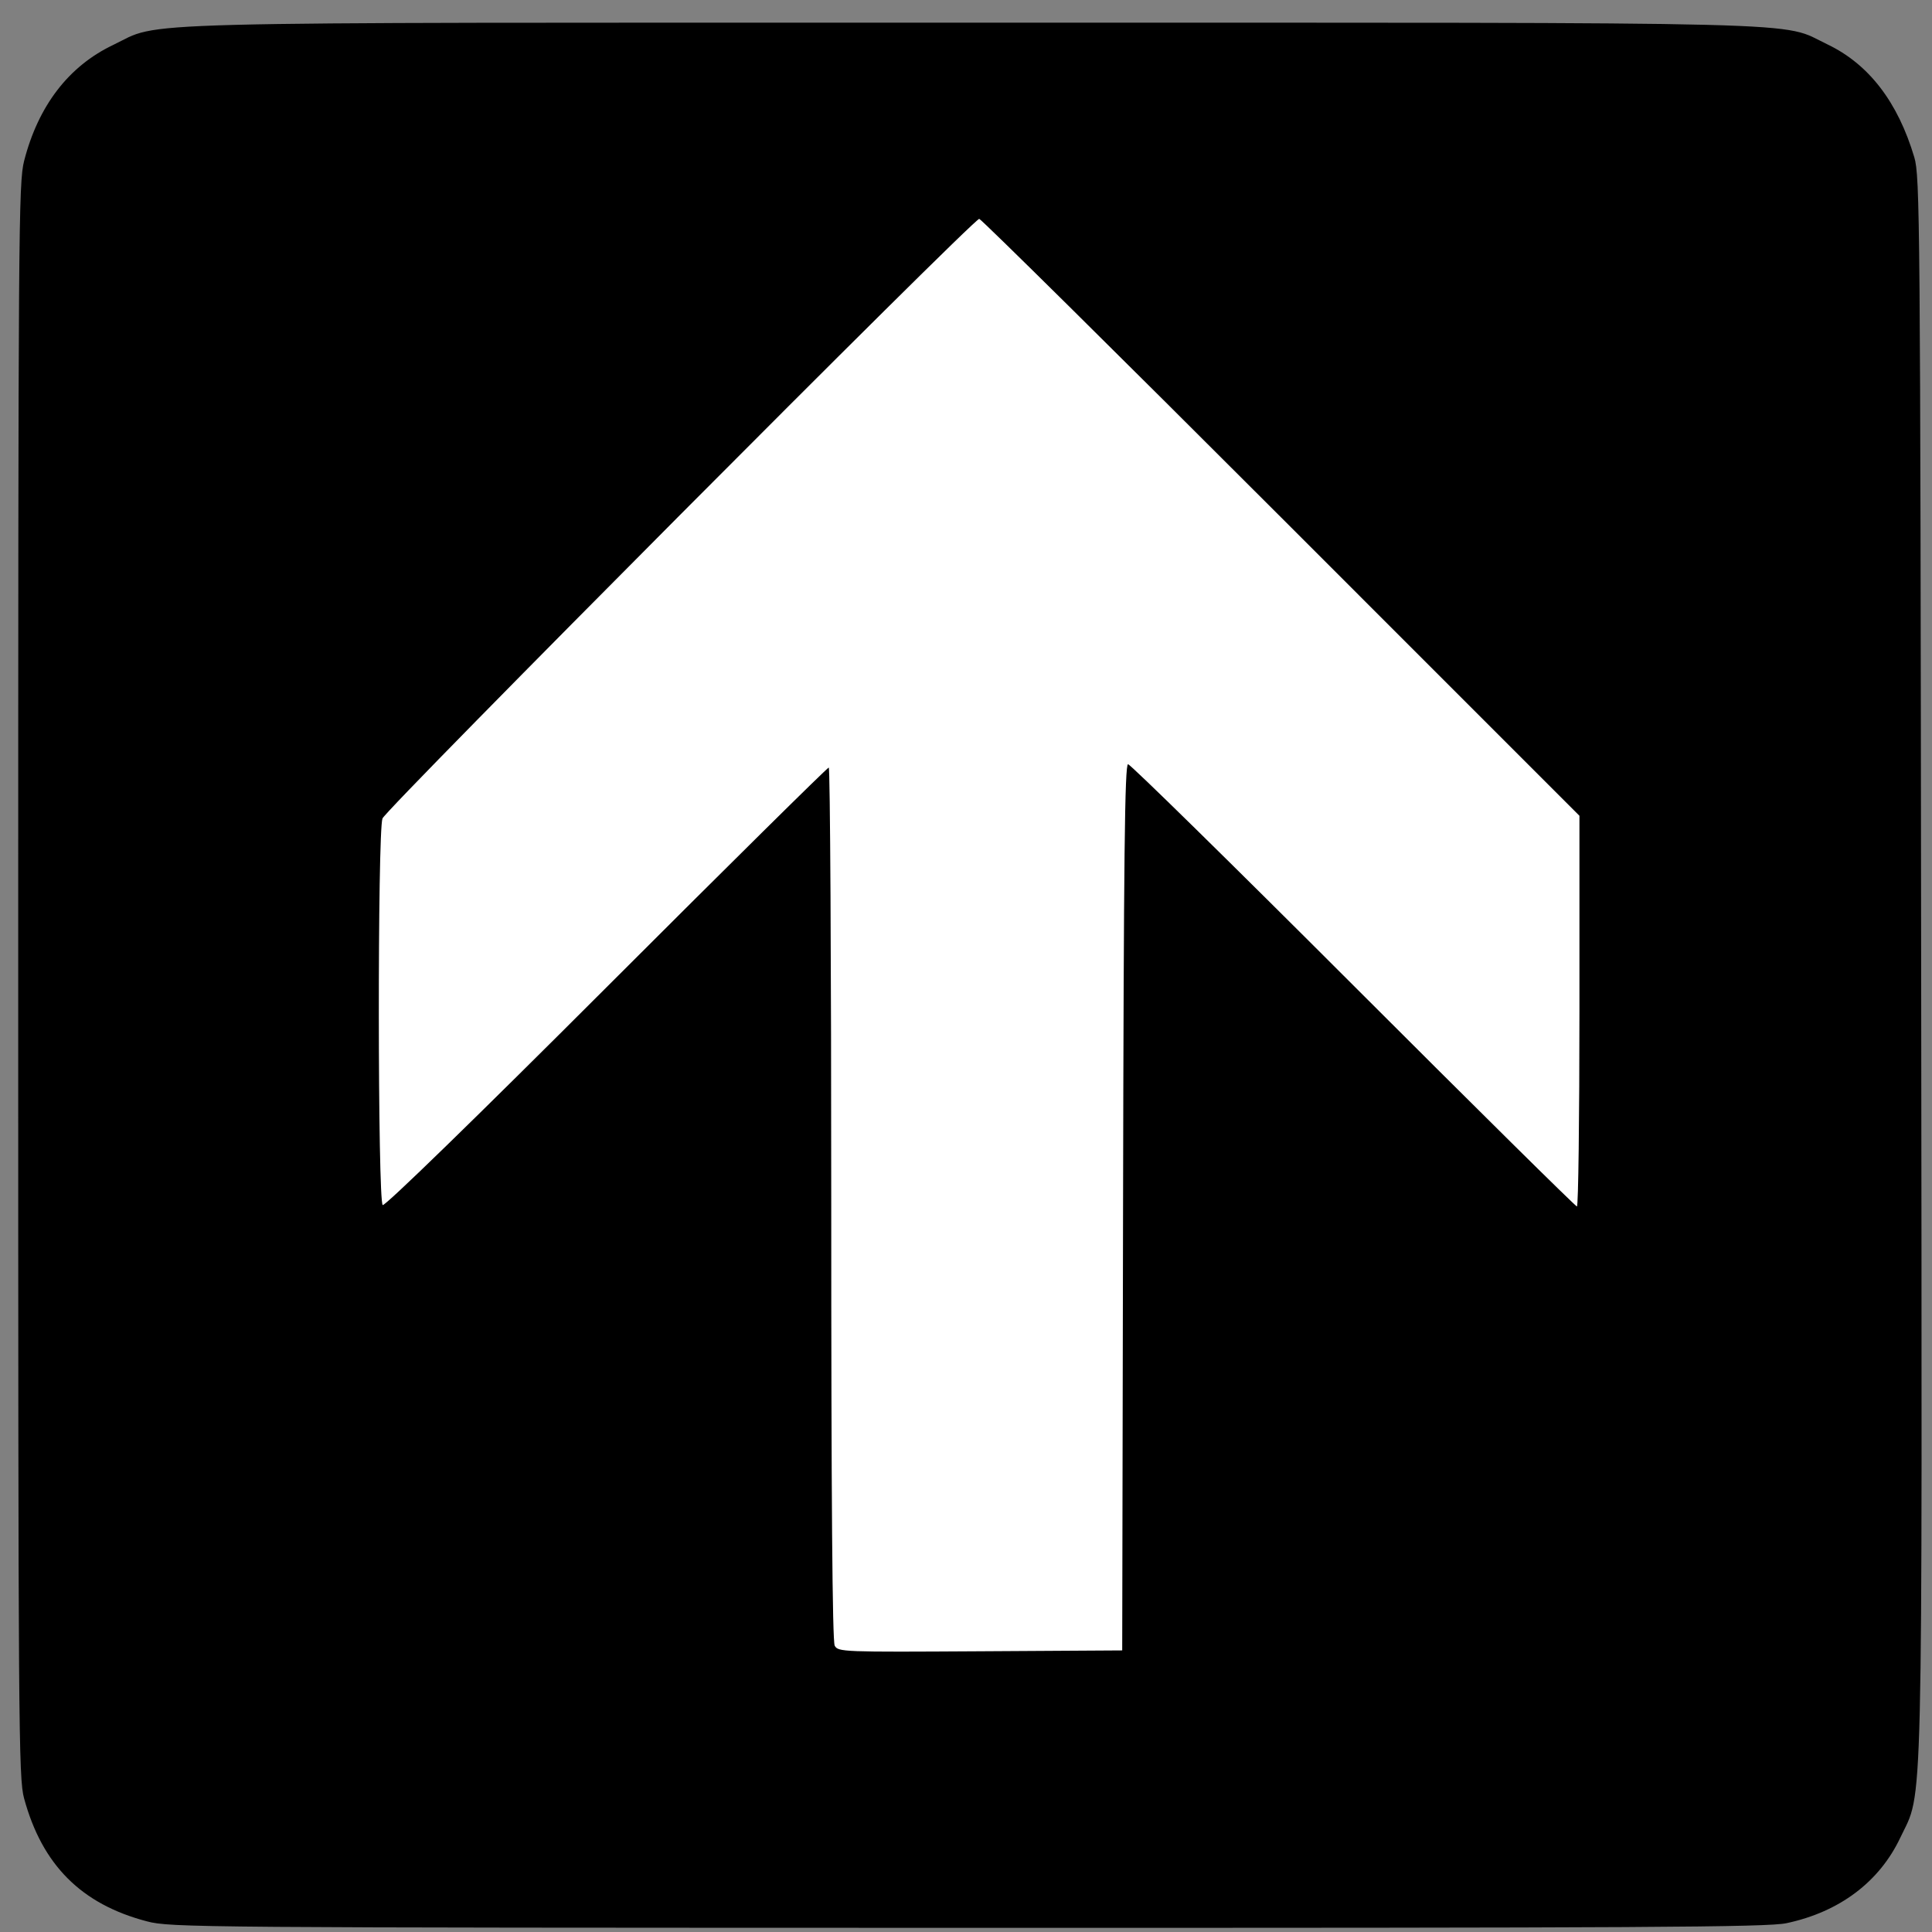 <?xml version="1.0" ?><svg height="581" id="svg2" version="1.0" width="581" xmlns="http://www.w3.org/2000/svg" xmlns:cc="http://web.resource.org/cc/" xmlns:dc="http://purl.org/dc/elements/1.1/" xmlns:inkscape="http://www.inkscape.org/namespaces/inkscape" xmlns:rdf="http://www.w3.org/1999/02/22-rdf-syntax-ns#" xmlns:sodipodi="http://inkscape.sourceforge.net/DTD/sodipodi-0.dtd" xmlns:svg="http://www.w3.org/2000/svg"><rect width="100%" height="100%" fill="#808080" stroke="none"/><defs id="defs5"/><g id="g2189" transform="translate(-108.63,-17.019)"><path d="M 204.232,298.99 L 204.232,73.75 L 407.198,73.75 L 610.163,73.75 L 610.163,298.99 L 610.163,524.23 L 407.198,524.23 L 204.232,524.23 L 204.232,298.99 z " id="path1312" style="fill:#ffffff;fill-opacity:1"/><path d="M 152.808,594.814 C 133.087,589.648 121.317,577.864 115.873,557.837 C 114.207,551.707 114.106,537.679 114.106,311.837 C 114.106,85.54 114.204,71.954 115.885,65.401 C 120.132,48.84 129.263,36.936 142.606,30.564 C 157.695,23.359 139.364,23.837 400.606,23.837 C 661.093,23.837 643.596,23.394 658.141,30.344 C 670.605,36.298 679.354,47.662 684.314,64.337 C 686.002,70.01 686.114,83.221 686.369,307.301 C 686.669,570.483 687.039,554.954 680.114,569.617 C 673.813,582.961 661.797,591.993 645.852,595.372 C 640.108,596.59 603.537,596.796 399.606,596.764 C 167.056,596.728 159.895,596.671 152.808,594.814 z M 446.36,380.087 C 446.561,274.336 446.871,246.837 447.863,246.837 C 448.55,246.837 479.034,276.762 515.606,313.337 C 552.178,349.912 582.44,379.837 582.854,379.837 C 583.268,379.837 583.606,353.4 583.606,321.089 L 583.606,262.341 L 493.858,172.589 C 444.497,123.225 403.659,82.837 403.106,82.837 C 401.293,82.837 224.731,260.246 223.652,263.152 C 222.142,267.218 222.209,378.473 223.723,379.408 C 224.384,379.817 251.773,353.167 290.975,313.967 C 327.351,277.595 357.448,247.837 357.859,247.837 C 358.27,247.837 358.606,306.816 358.606,378.902 C 358.606,467.801 358.941,510.594 359.647,511.913 C 360.657,513.799 361.974,513.85 403.397,513.597 L 446.106,513.337 L 446.36,380.087 z " id="path1310" style="fill:#000000"/></g></svg>